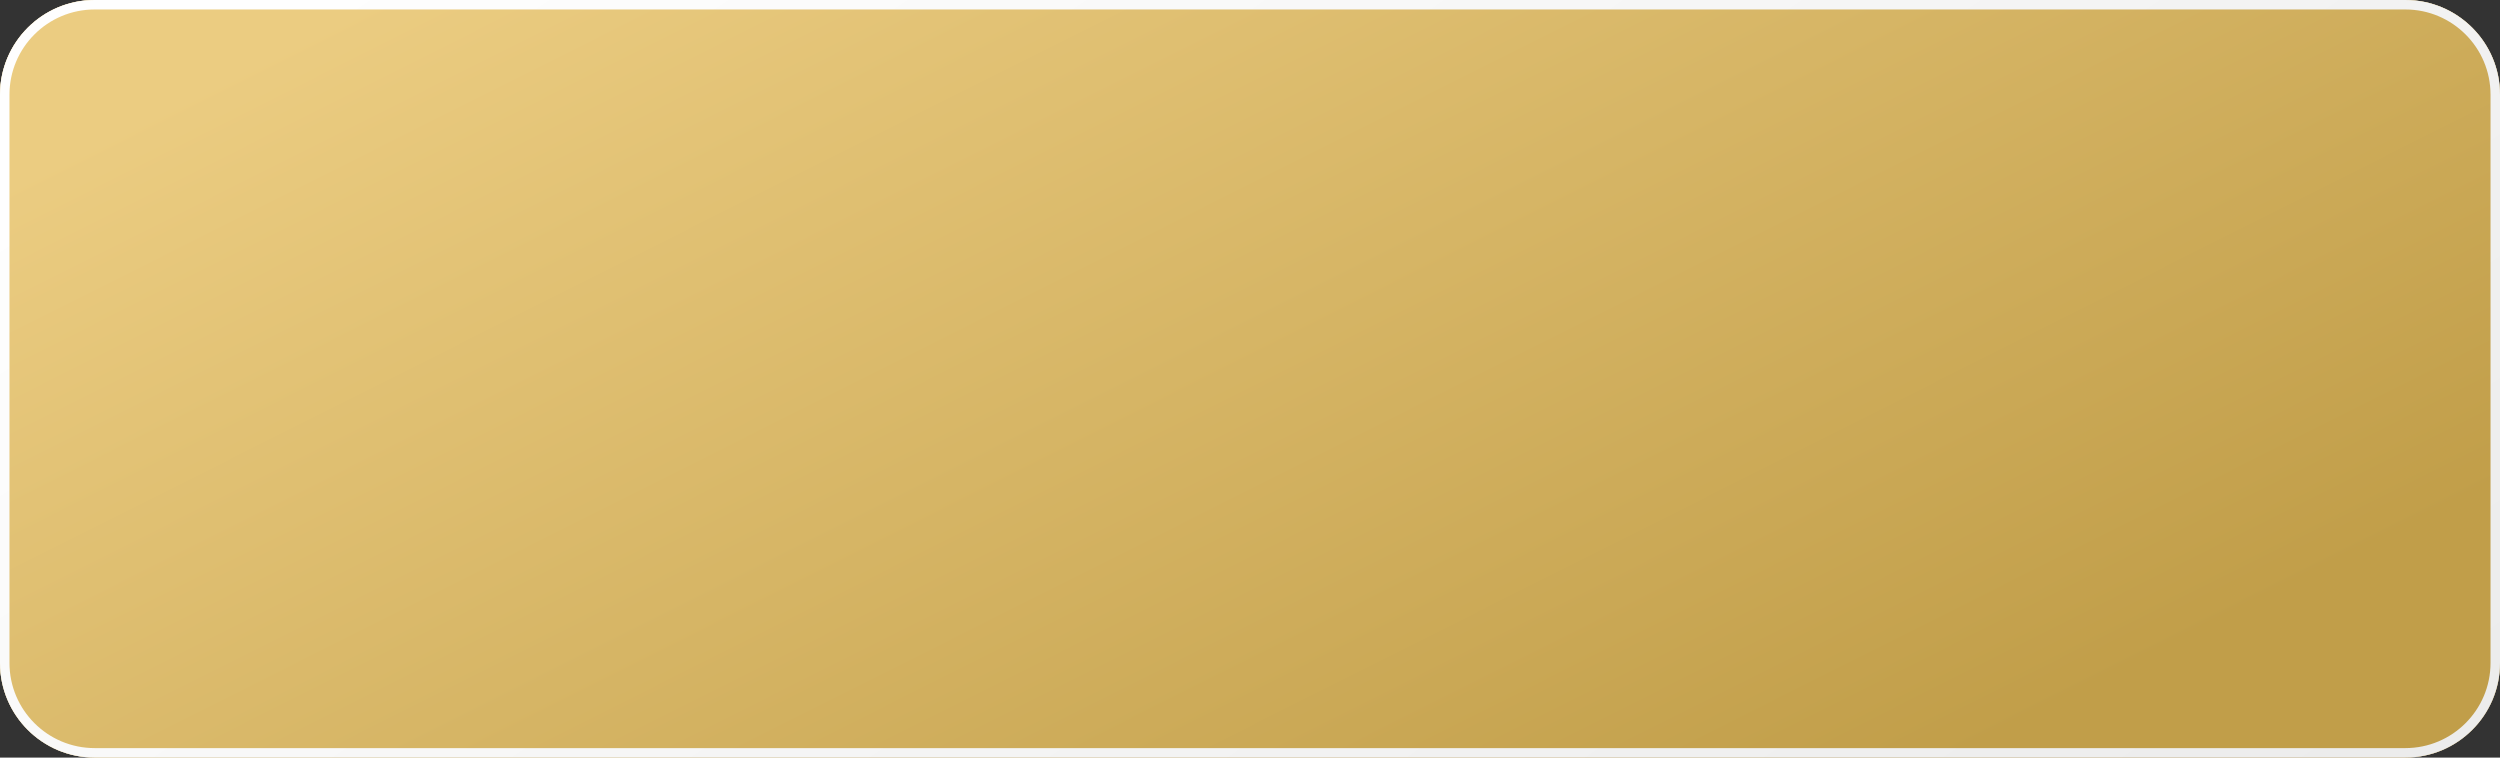 <?xml version="1.0" encoding="UTF-8"?> <svg xmlns="http://www.w3.org/2000/svg" width="1056" height="320" viewBox="0 0 1056 320" fill="none"><rect x="0" y="0" width="1056" height="320" fill="#333333" stroke="none"/> <path d="M0 40C0 17.909 17.909 0 40 0H1016C1038.09 0 1056 17.909 1056 40V280C1056 302.091 1038.09 320 1016 320H40C17.909 320 0 302.091 0 280V40Z" fill="url(#paint0_linear_384_101)"></path> <path d="M0 40C0 17.909 17.909 0 40 0H1016C1038.09 0 1056 17.909 1056 40V280C1056 302.091 1038.09 320 1016 320H40C17.909 320 0 302.091 0 280V40Z" fill="url(#paint1_linear_384_101)"></path> <path fill-rule="evenodd" clip-rule="evenodd" d="M1016 4H40C20.118 4 4 20.118 4 40V280C4 299.882 20.118 316 40 316H1016C1035.88 316 1052 299.882 1052 280V40C1052 20.118 1035.88 4 1016 4ZM40 0C17.909 0 0 17.909 0 40V280C0 302.091 17.909 320 40 320H1016C1038.09 320 1056 302.091 1056 280V40C1056 17.909 1038.09 0 1016 0H40Z" fill="url(#paint2_linear_384_101)"></path> <defs> <linearGradient id="paint0_linear_384_101" x1="433.973" y1="-94" x2="667.987" y2="564.232" gradientUnits="userSpaceOnUse"> <stop stop-color="white"></stop> <stop offset="1" stop-color="white" stop-opacity="0.7"></stop> </linearGradient> <linearGradient id="paint1_linear_384_101" x1="366.779" y1="-106" x2="630.785" y2="419.708" gradientUnits="userSpaceOnUse"> <stop stop-color="#EBCC81"></stop> <stop offset="1" stop-color="#C19E49"></stop> </linearGradient> <linearGradient id="paint2_linear_384_101" x1="365.26" y1="-168" x2="796.658" y2="465.094" gradientUnits="userSpaceOnUse"> <stop stop-color="#FEFEFE"></stop> <stop offset="1" stop-color="#ECECEC"></stop> </linearGradient> </defs> </svg> 